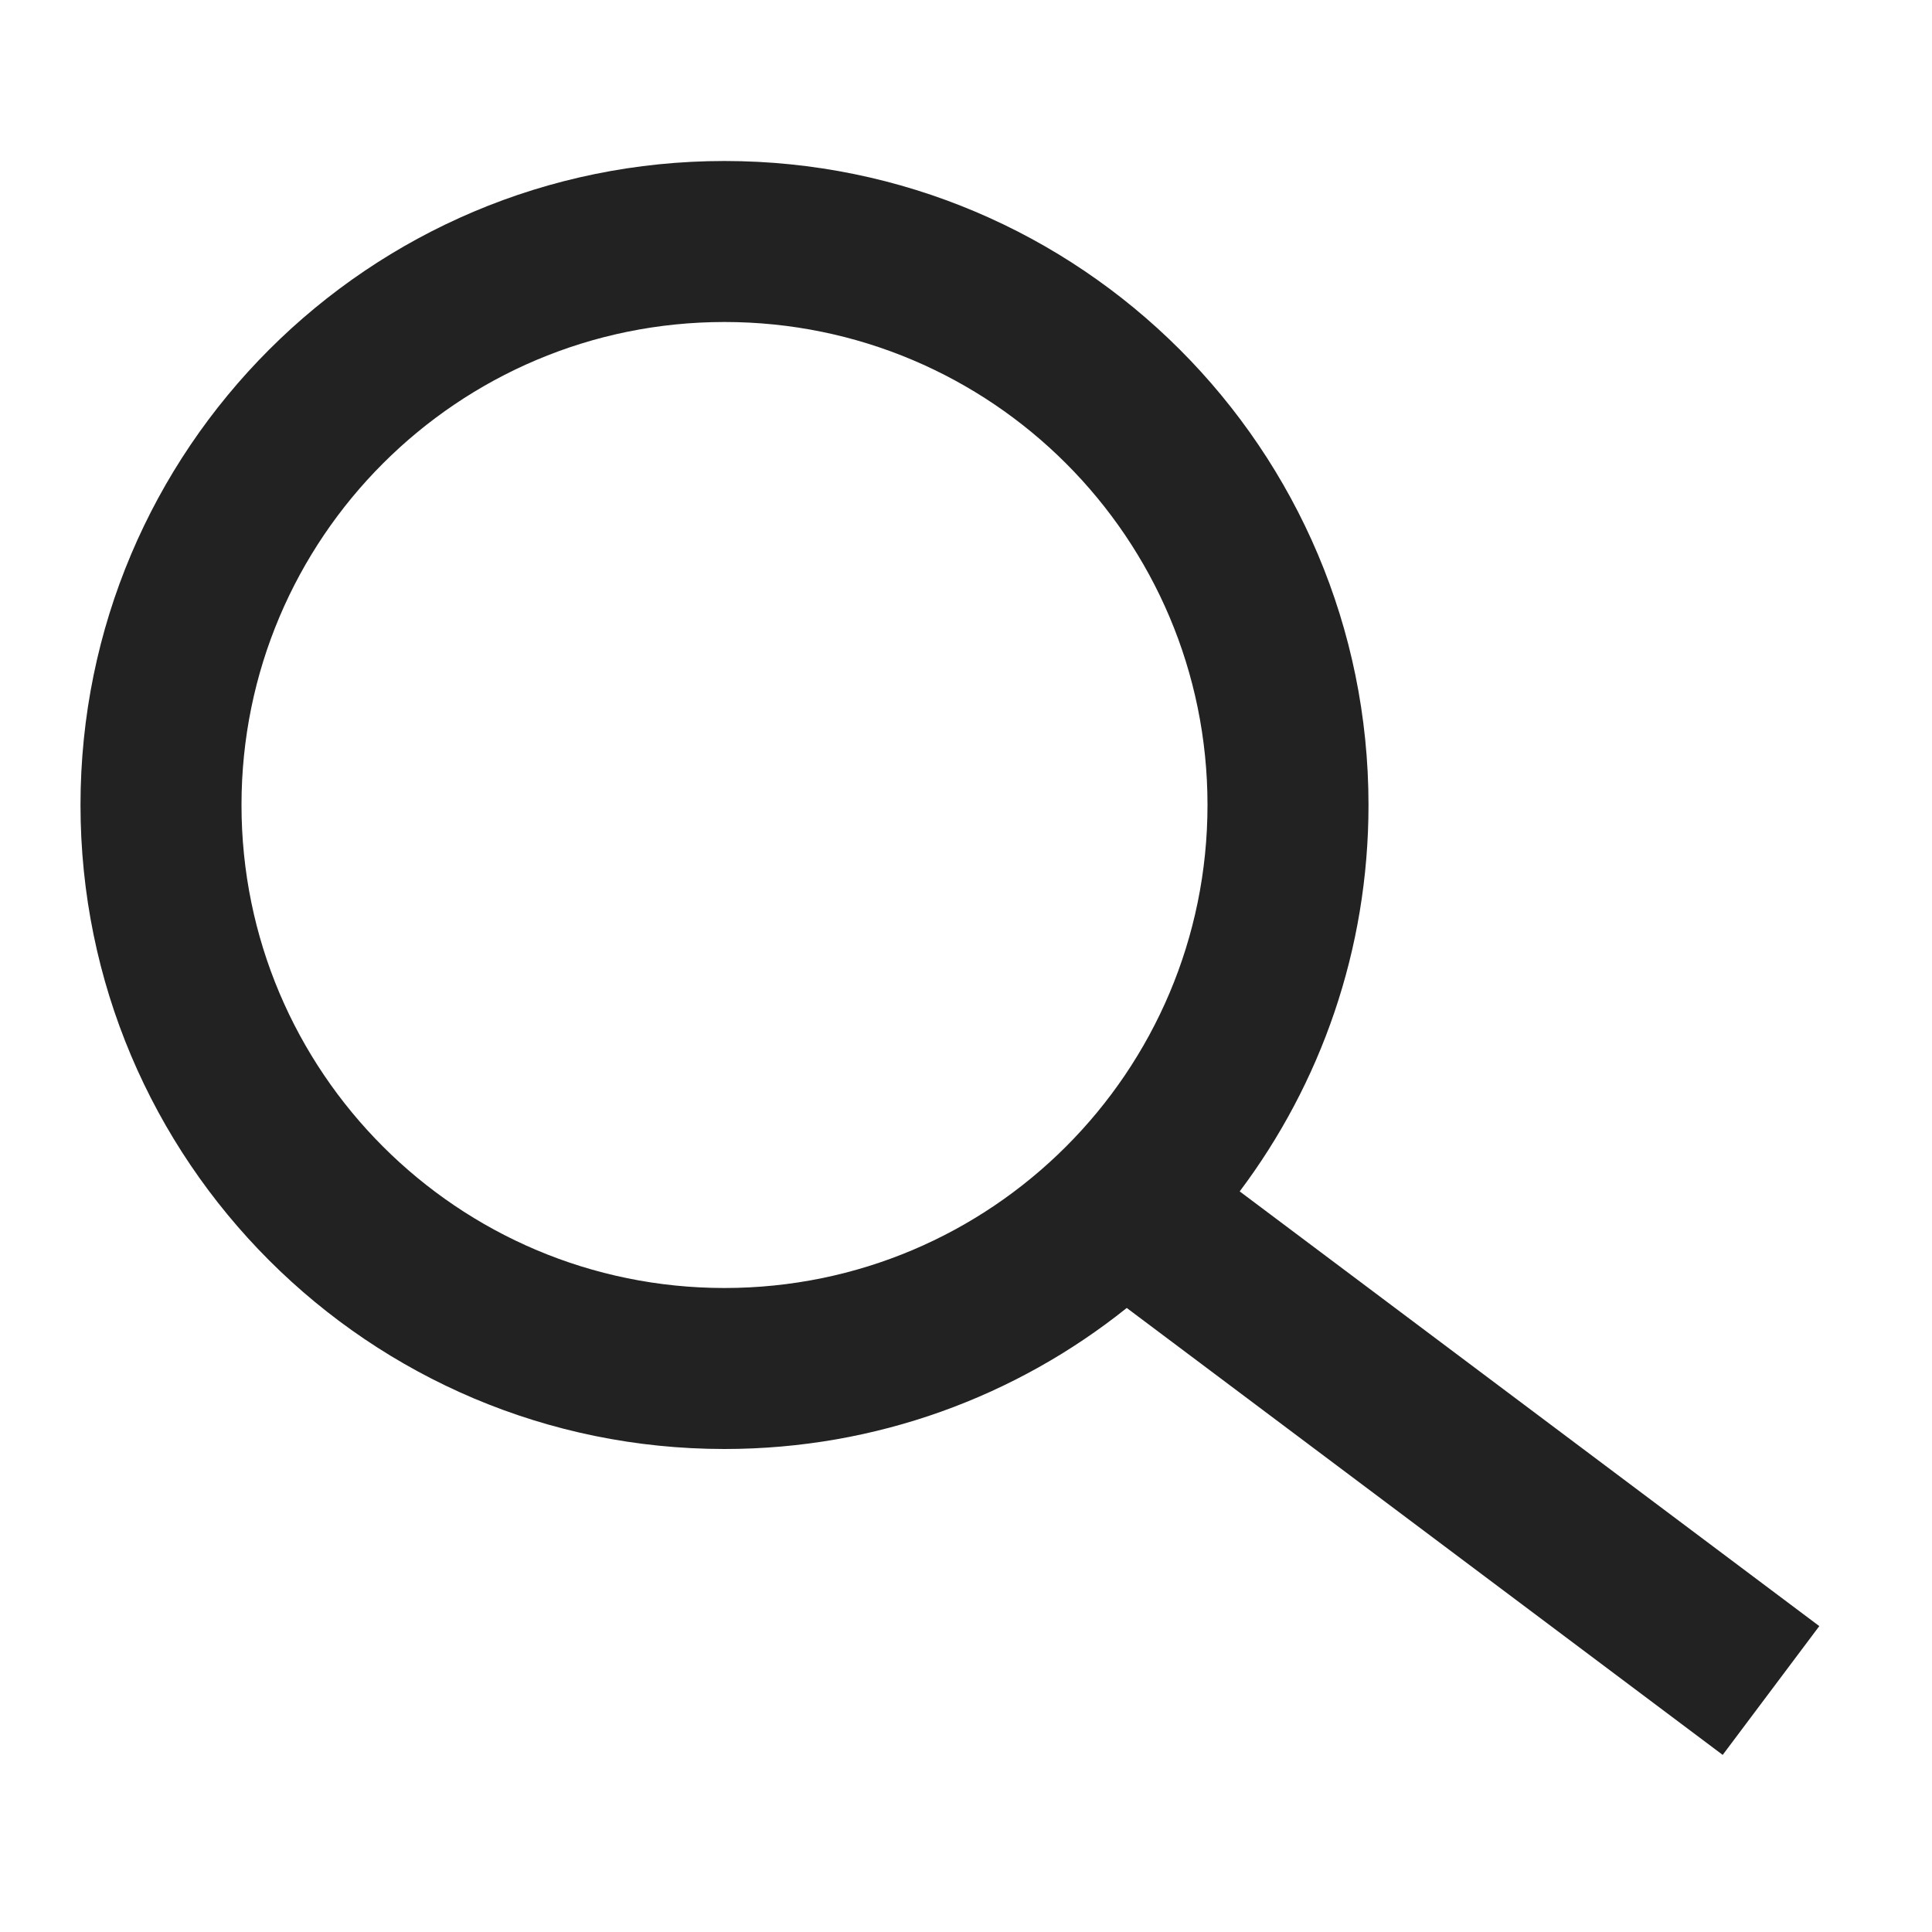 <svg width="24" height="24" viewBox="0 0 24 24" fill="none" xmlns="http://www.w3.org/2000/svg">
<path fill-rule="evenodd" clip-rule="evenodd" d="M13.997 16.248C12.628 17.344 10.89 18 9 18C4.582 18 1 14.418 1 10C1 5.582 4.582 2 9 2C13.418 2 17 5.582 17 10C17 11.801 16.405 13.463 15.4 14.8L22.6 20.2L21.4 21.8L13.997 16.248ZM15 10C15 13.314 12.314 16 9 16C5.686 16 3 13.314 3 10C3 6.686 5.686 4 9 4C12.314 4 15 6.686 15 10Z" fill="#222222"/>
</svg>
